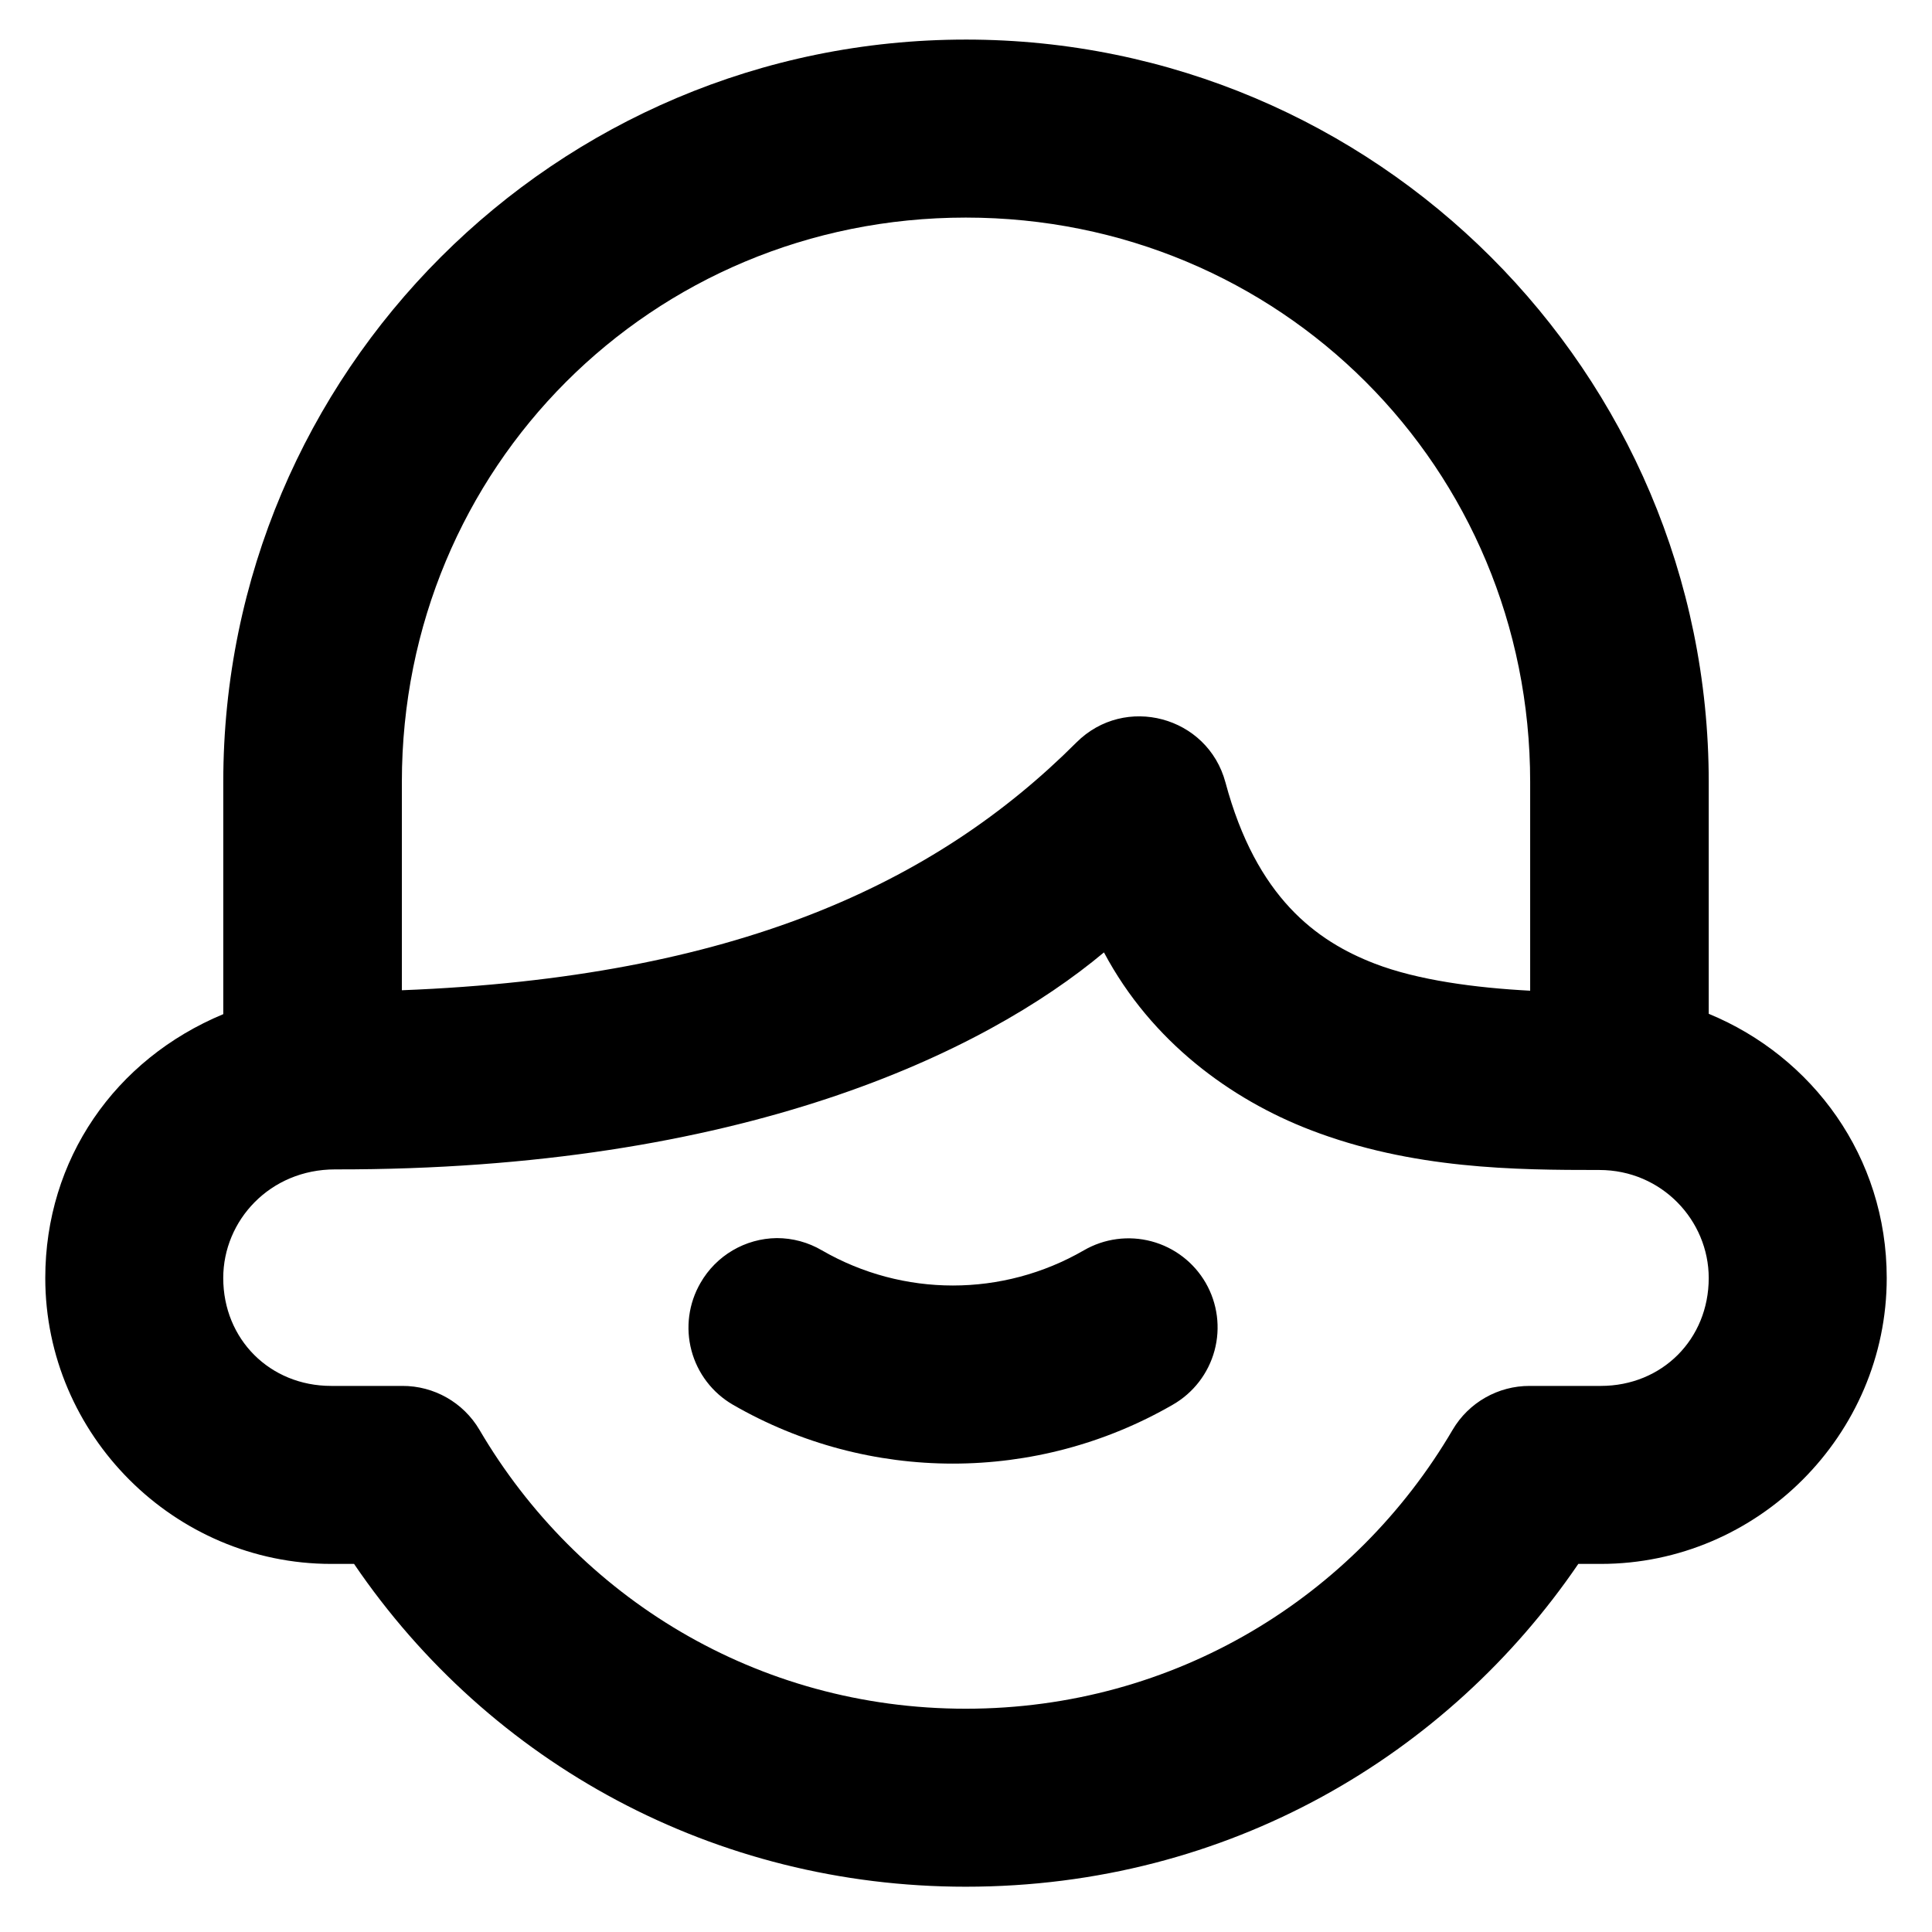 <?xml version="1.0" encoding="UTF-8"?>
<!-- Uploaded to: SVG Repo, www.svgrepo.com, Generator: SVG Repo Mixer Tools -->
<svg fill="#000000" width="800px" height="800px" version="1.1" viewBox="144 144 512 512" xmlns="http://www.w3.org/2000/svg">
 <path d="m399.94 154.49c-108.62 0-196.77 88.121-196.77 196.74v61.531c-28.707 11.938-47.172 38.469-47.172 69.922 0 41.586 34.203 75.77 75.77 75.77h6.059c36.105 53.09 95.773 85.547 162.11 85.547 69.781 0 127.97-35.117 162.33-85.547h5.965c41.57 0 75.77-34.184 75.77-75.77 0-32.148-19.68-58.684-47.172-70.016v-61.438c0-108.62-88.273-196.74-196.89-196.74zm0 47.172c83.27 0 149.57 66.301 149.57 149.57v55.316c-14.453-0.758-29.773-2.769-41.234-7.195-15.367-5.93-31.34-17.492-39.516-48-4.711-17.559-26.66-23.434-39.512-10.578-37.469 37.469-90.629 62.207-178.75 65.652v-55.195c0-83.27 66.176-149.57 149.45-149.57zm36.621 194.74c12.648 23.773 33.777 38.973 54.613 47.016 27.121 10.469 54.562 10.641 76.66 10.641 16.566 0 28.996 13.398 28.996 28.625 0 16.227-12.355 28.598-28.598 28.598h-18.816c-8.398-0.035-16.184 4.391-20.449 11.625-25.934 44.25-73.602 73.922-129.03 73.922-55.43 0-102.94-29.672-128.88-73.922-4.266-7.234-12.051-11.66-20.449-11.625h-18.848c-16.238 0-28.598-12.371-28.598-28.598 0-15.227 12.348-28.781 29.641-28.781 107.54 0.168 171.86-30.84 203.75-57.5zm-86.715 75.707c-8.359 0.098-16.043 4.613-20.203 11.867-3.144 5.418-4.008 11.867-2.398 17.922 1.609 6.055 5.559 11.223 10.98 14.367 36.043 20.809 80.527 20.809 116.57 0 5.445-3.117 9.426-8.273 11.066-14.332 1.637-6.059 0.797-12.52-2.336-17.957-3.137-5.434-8.309-9.395-14.371-11.012-6.062-1.613-12.52-0.75-17.945 2.402-21.496 12.41-47.875 12.41-69.375 0-3.633-2.137-7.773-3.262-11.992-3.258z"/>
</svg>